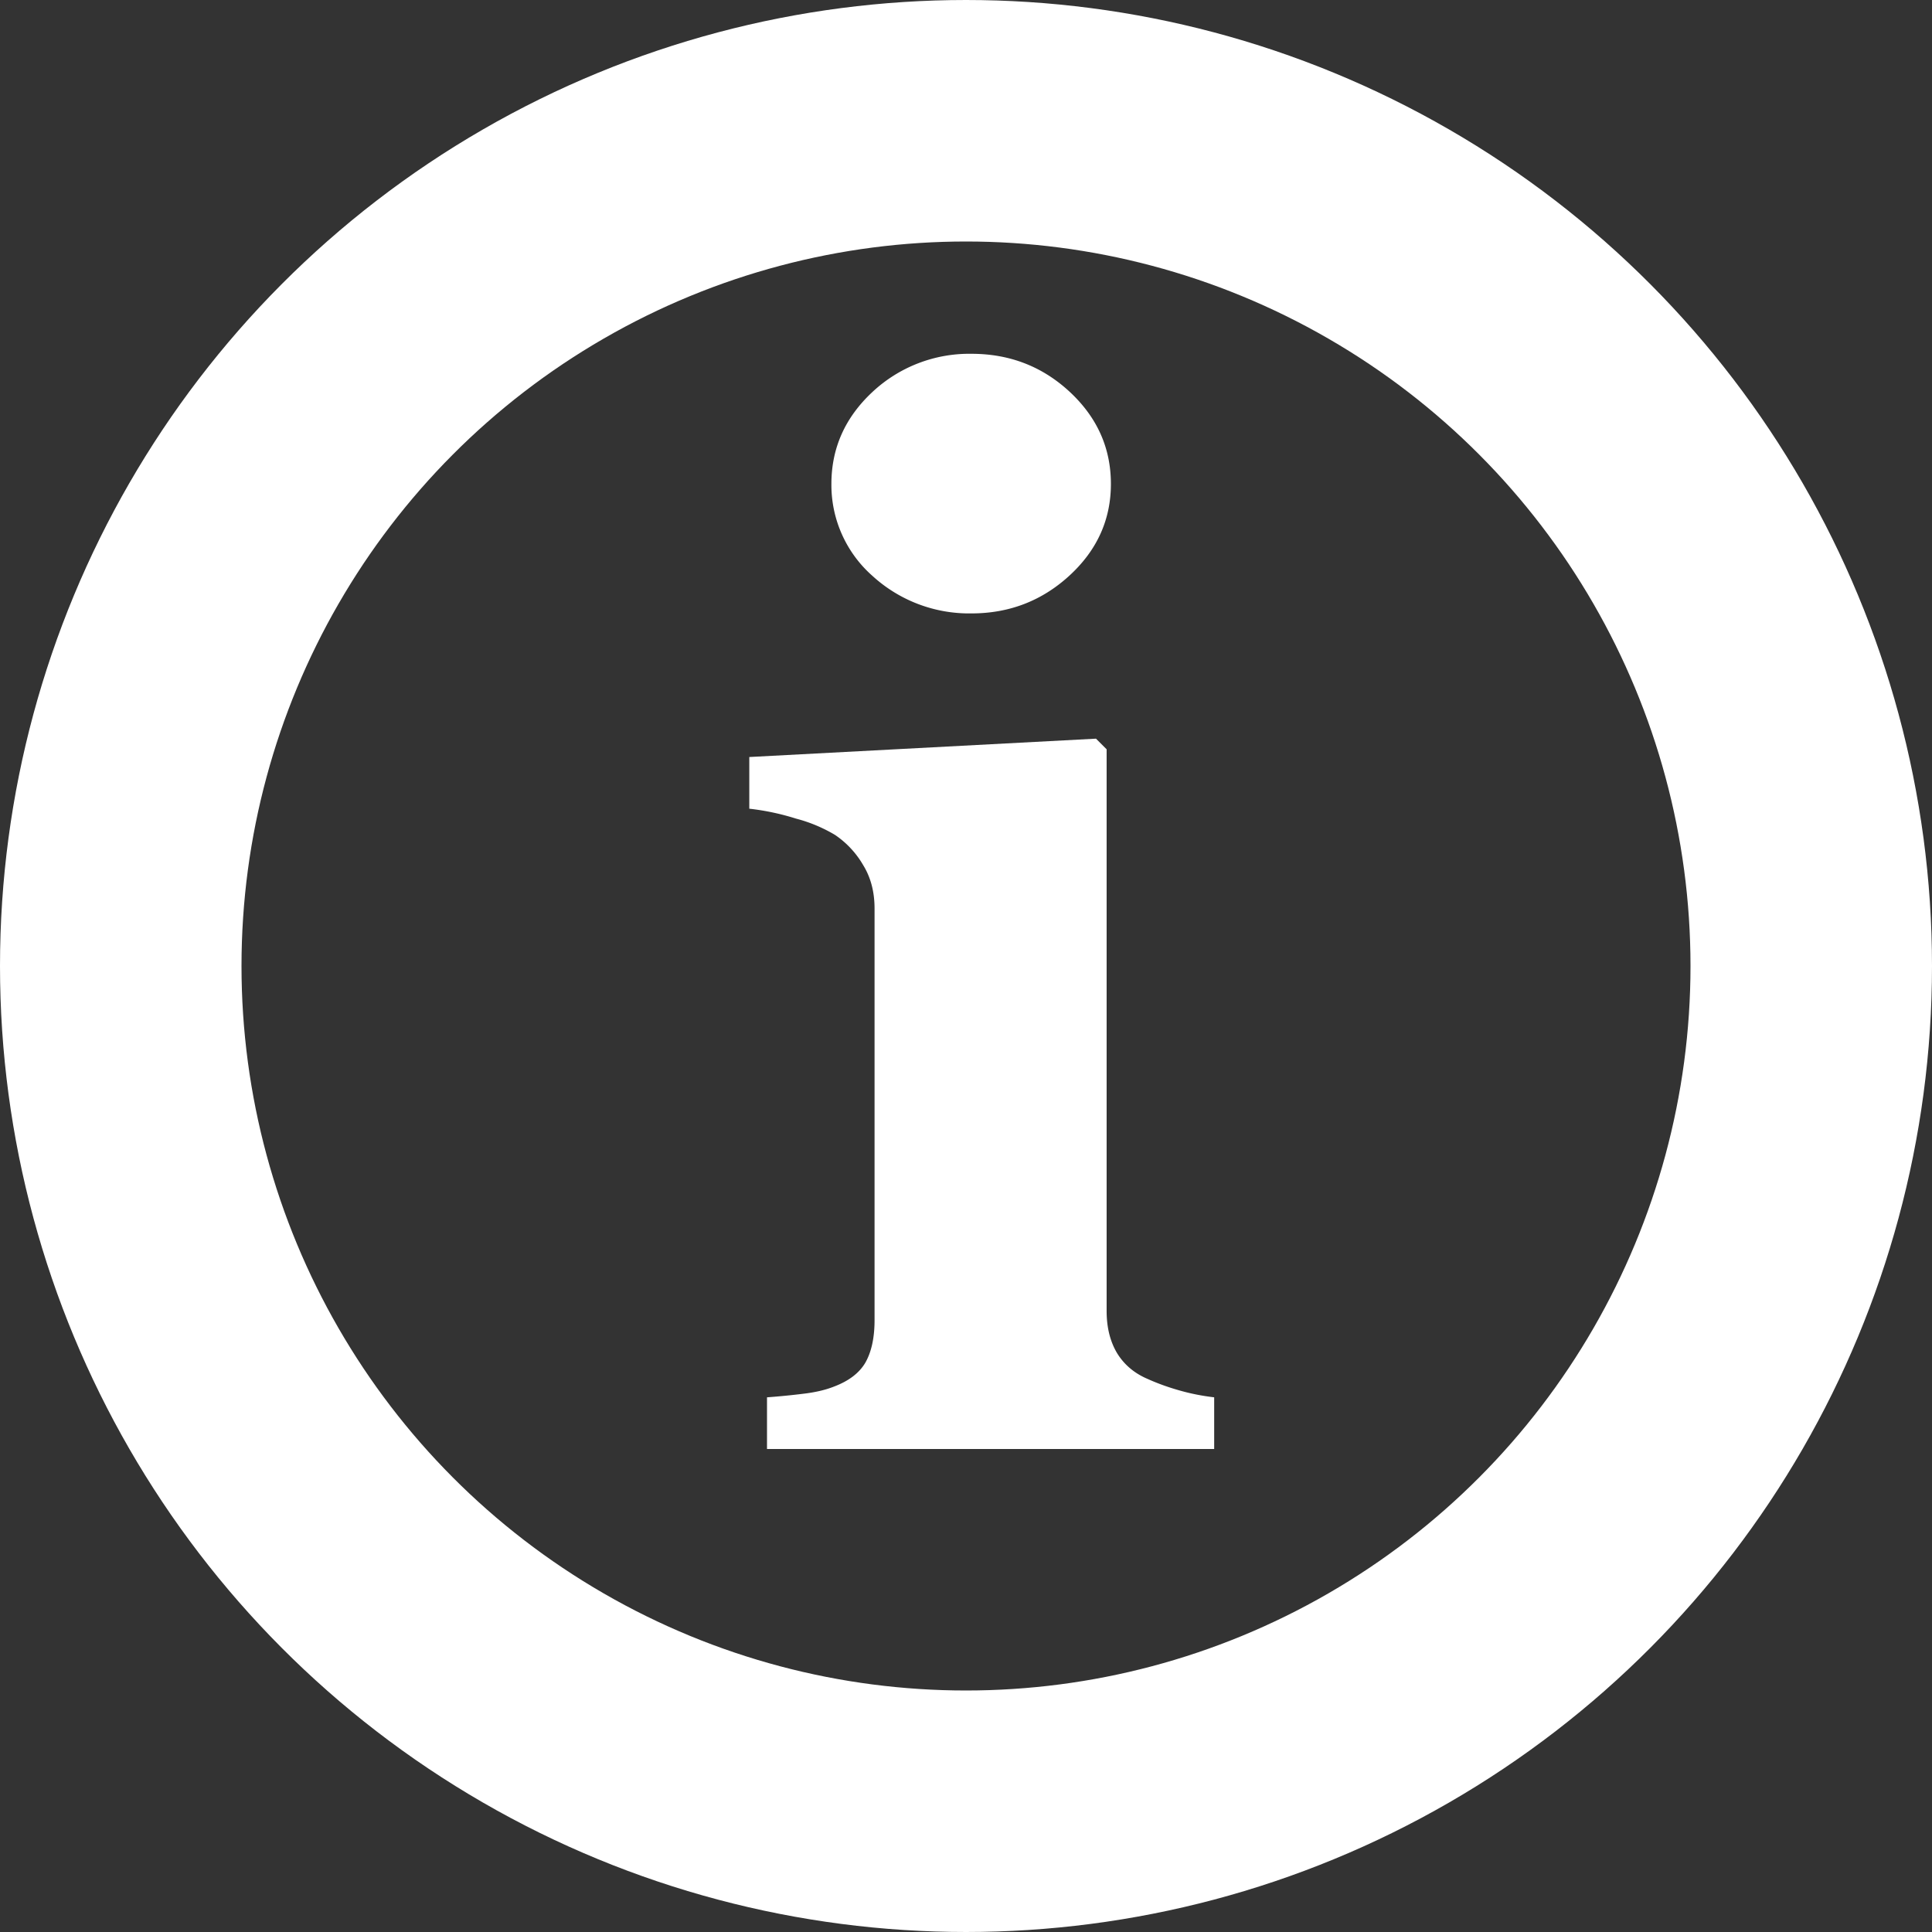 <svg xmlns="http://www.w3.org/2000/svg" width="24" height="24" fill="none"><rect width="100%" height="100%" fill="#333333" stroke="none"/><circle cx="12" cy="12" r="10.5" stroke="#fff" stroke-width="3"/><path fill="#fff" d="M15.083 18H9.528v-.642c.152-.011.302-.026.448-.044.147-.017.273-.046.378-.087.188-.07.32-.17.396-.3.076-.134.114-.31.114-.527v-5.115c0-.205-.047-.384-.14-.536a1.148 1.148 0 0 0-.352-.378 1.864 1.864 0 0 0-.484-.202 3.043 3.043 0 0 0-.58-.123v-.642l4.307-.228.132.132v6.978c0 .205.044.381.132.527.088.141.213.247.378.317.117.053.246.1.386.14.141.041.287.07.44.088V18ZM13.8 6.012c0 .445-.173.826-.519 1.142-.34.31-.744.466-1.213.466a1.78 1.78 0 0 1-1.23-.466 1.506 1.506 0 0 1-.51-1.142c0-.446.17-.826.51-1.143a1.761 1.761 0 0 1 1.23-.474c.475 0 .882.158 1.222.474.34.317.51.697.51 1.143Z"/></svg>